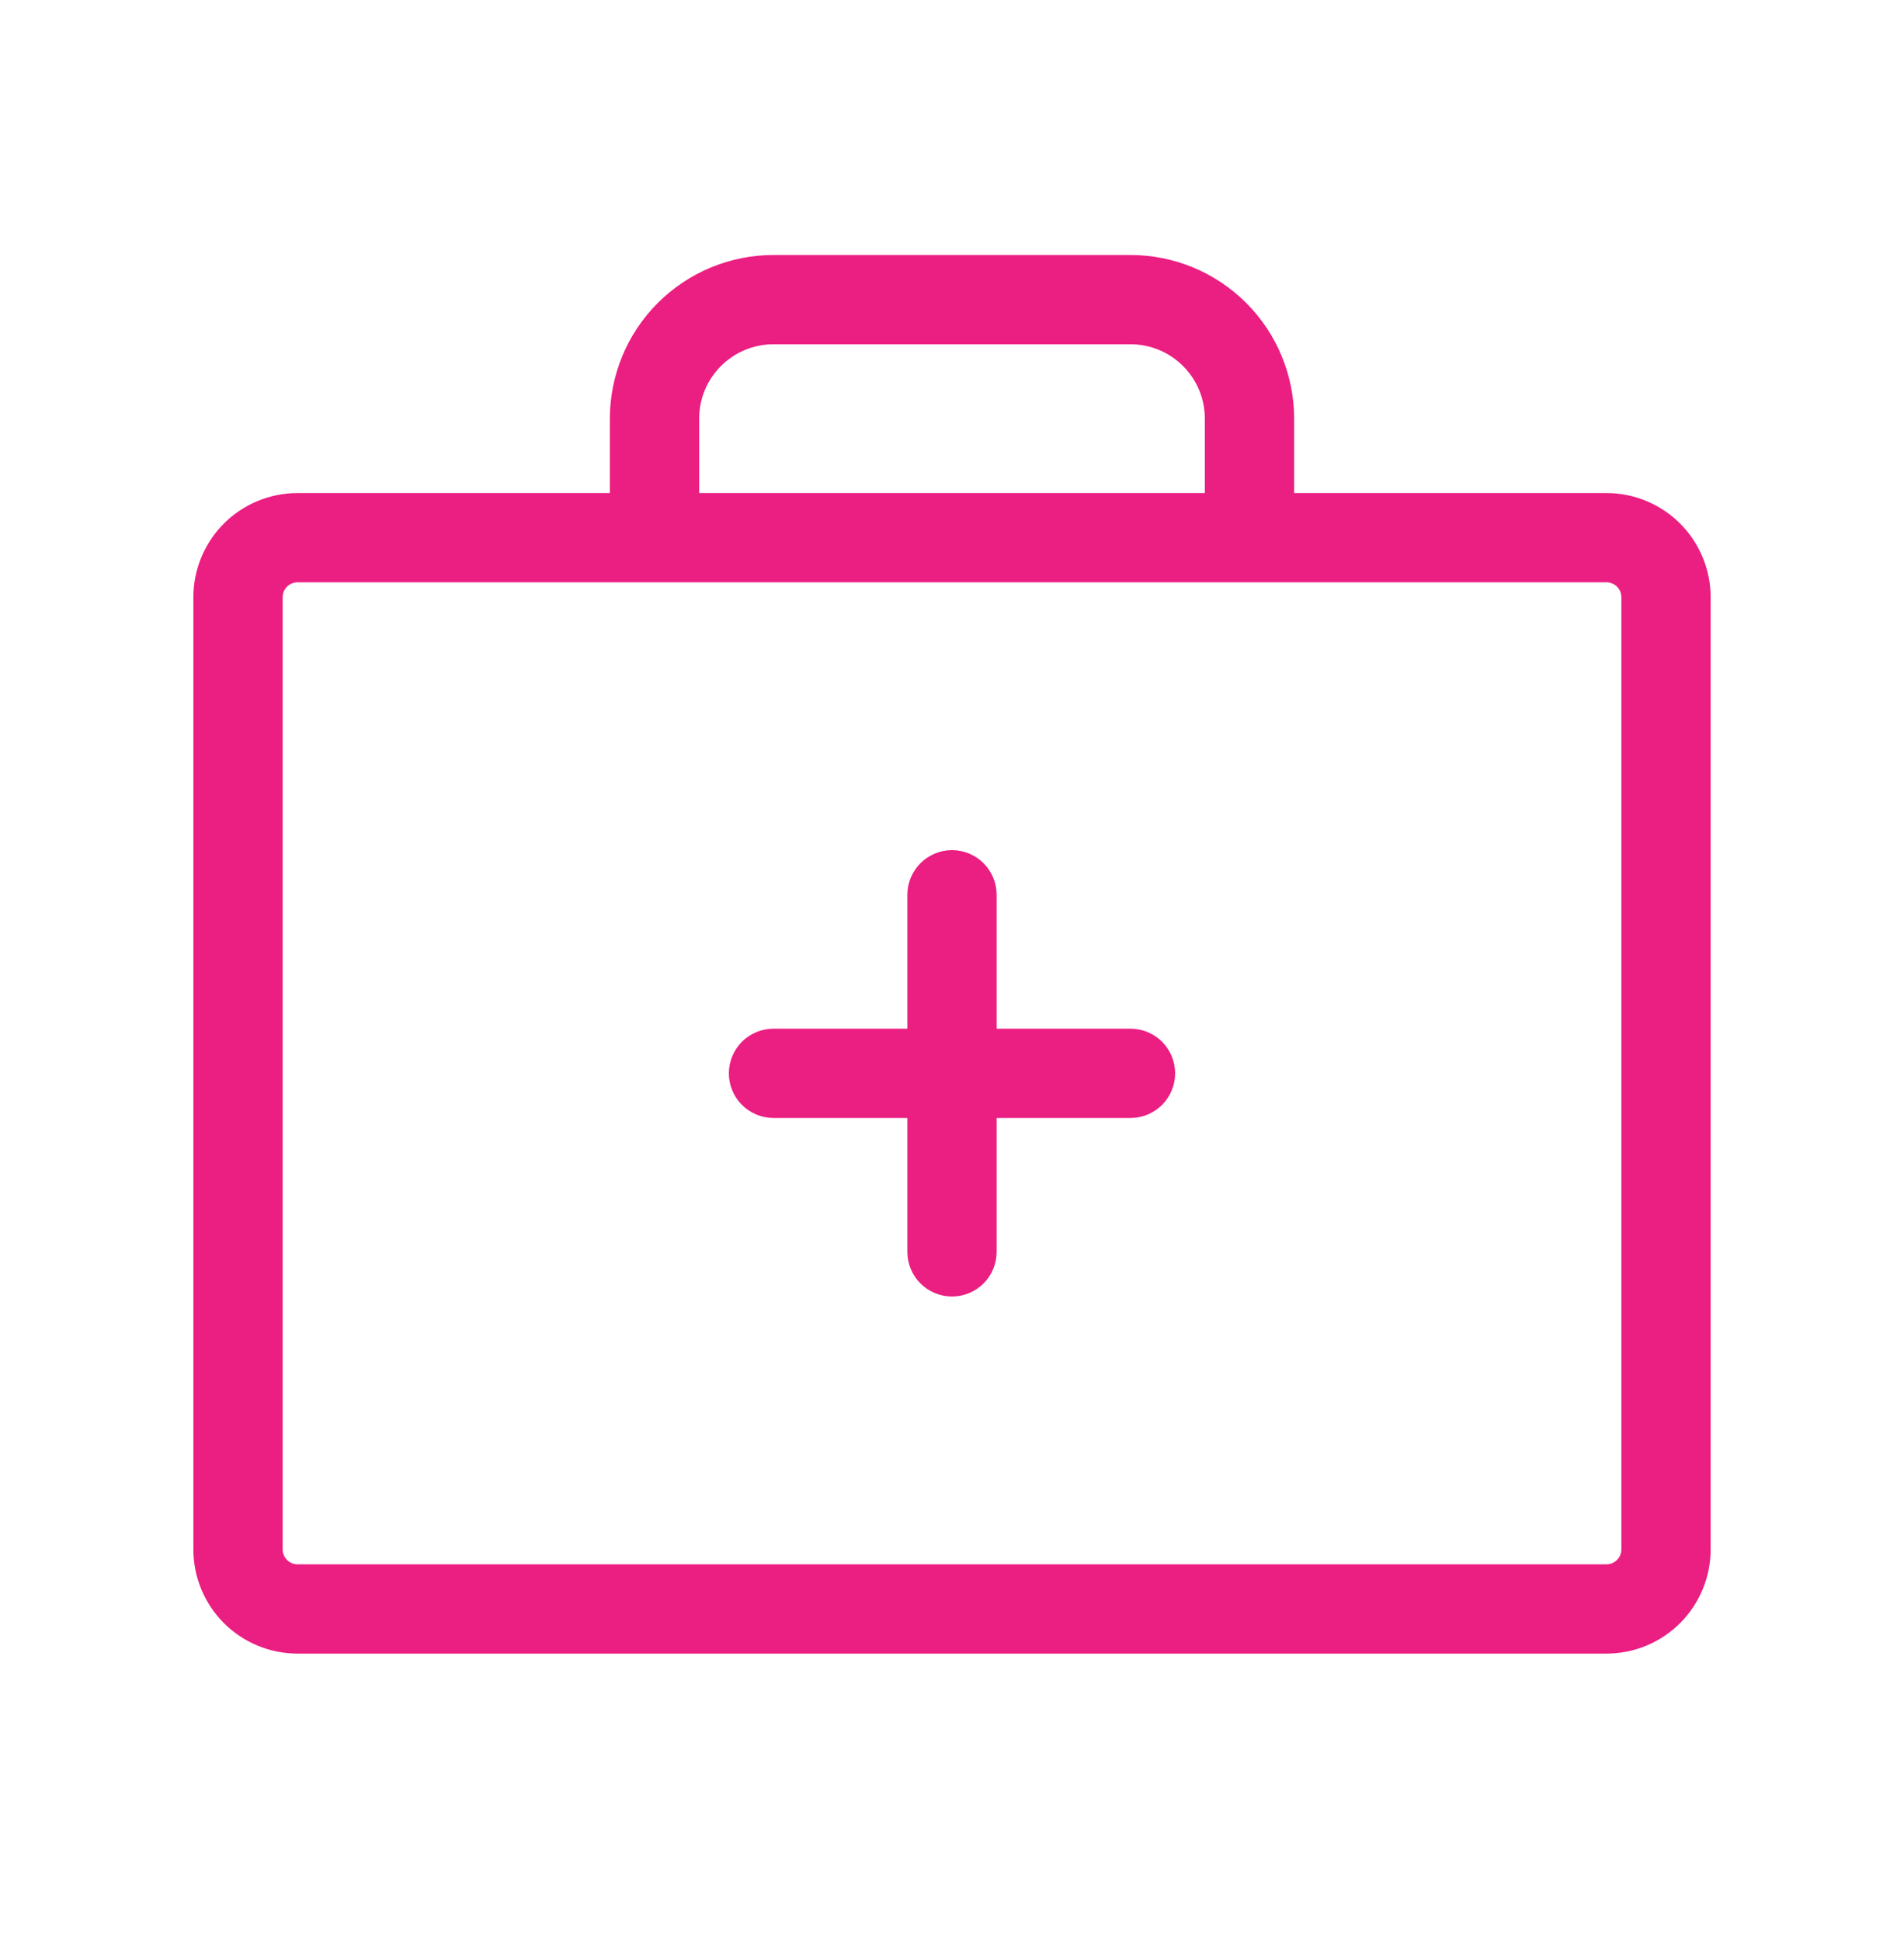 <?xml version="1.0" encoding="UTF-8"?>
<svg xmlns="http://www.w3.org/2000/svg" width="52" height="53" viewBox="0 0 52 53" fill="none">
  <g id="FirstAidKit">
    <path id="Vector" d="M43.875 13.463H35.344V11.432C35.344 10.246 34.873 9.11 34.035 8.272C33.197 7.434 32.06 6.963 30.875 6.963H21.125C19.94 6.963 18.803 7.434 17.965 8.272C17.127 9.11 16.656 10.246 16.656 11.432V13.463H8.125C7.371 13.463 6.647 13.763 6.114 14.296C5.581 14.829 5.281 15.553 5.281 16.307V42.307C5.281 43.061 5.581 43.784 6.114 44.318C6.647 44.851 7.371 45.151 8.125 45.151H43.875C44.629 45.151 45.352 44.851 45.886 44.318C46.419 43.784 46.719 43.061 46.719 42.307V16.307C46.719 15.553 46.419 14.829 45.886 14.296C45.352 13.763 44.629 13.463 43.875 13.463ZM19.094 11.432C19.094 10.893 19.308 10.376 19.689 9.995C20.07 9.614 20.586 9.4 21.125 9.4H30.875C31.414 9.4 31.93 9.614 32.311 9.995C32.692 10.376 32.906 10.893 32.906 11.432V13.463H19.094V11.432ZM44.281 42.307C44.281 42.414 44.238 42.518 44.162 42.594C44.086 42.67 43.983 42.713 43.875 42.713H8.125C8.017 42.713 7.914 42.67 7.838 42.594C7.762 42.518 7.719 42.414 7.719 42.307V16.307C7.719 16.199 7.762 16.096 7.838 16.019C7.914 15.943 8.017 15.9 8.125 15.9H43.875C43.983 15.9 44.086 15.943 44.162 16.019C44.238 16.096 44.281 16.199 44.281 16.307V42.307ZM32.094 29.307C32.094 29.63 31.965 29.94 31.737 30.169C31.508 30.397 31.198 30.526 30.875 30.526H27.219V34.182C27.219 34.505 27.09 34.815 26.862 35.044C26.633 35.272 26.323 35.401 26 35.401C25.677 35.401 25.367 35.272 25.138 35.044C24.91 34.815 24.781 34.505 24.781 34.182V30.526H21.125C20.802 30.526 20.492 30.397 20.263 30.169C20.035 29.94 19.906 29.63 19.906 29.307C19.906 28.983 20.035 28.674 20.263 28.445C20.492 28.216 20.802 28.088 21.125 28.088H24.781V24.432C24.781 24.108 24.91 23.799 25.138 23.57C25.367 23.341 25.677 23.213 26 23.213C26.323 23.213 26.633 23.341 26.862 23.57C27.09 23.799 27.219 24.108 27.219 24.432V28.088H30.875C31.198 28.088 31.508 28.216 31.737 28.445C31.965 28.674 32.094 28.983 32.094 29.307Z" fill="#EB1E82"></path>
  </g>
</svg>
